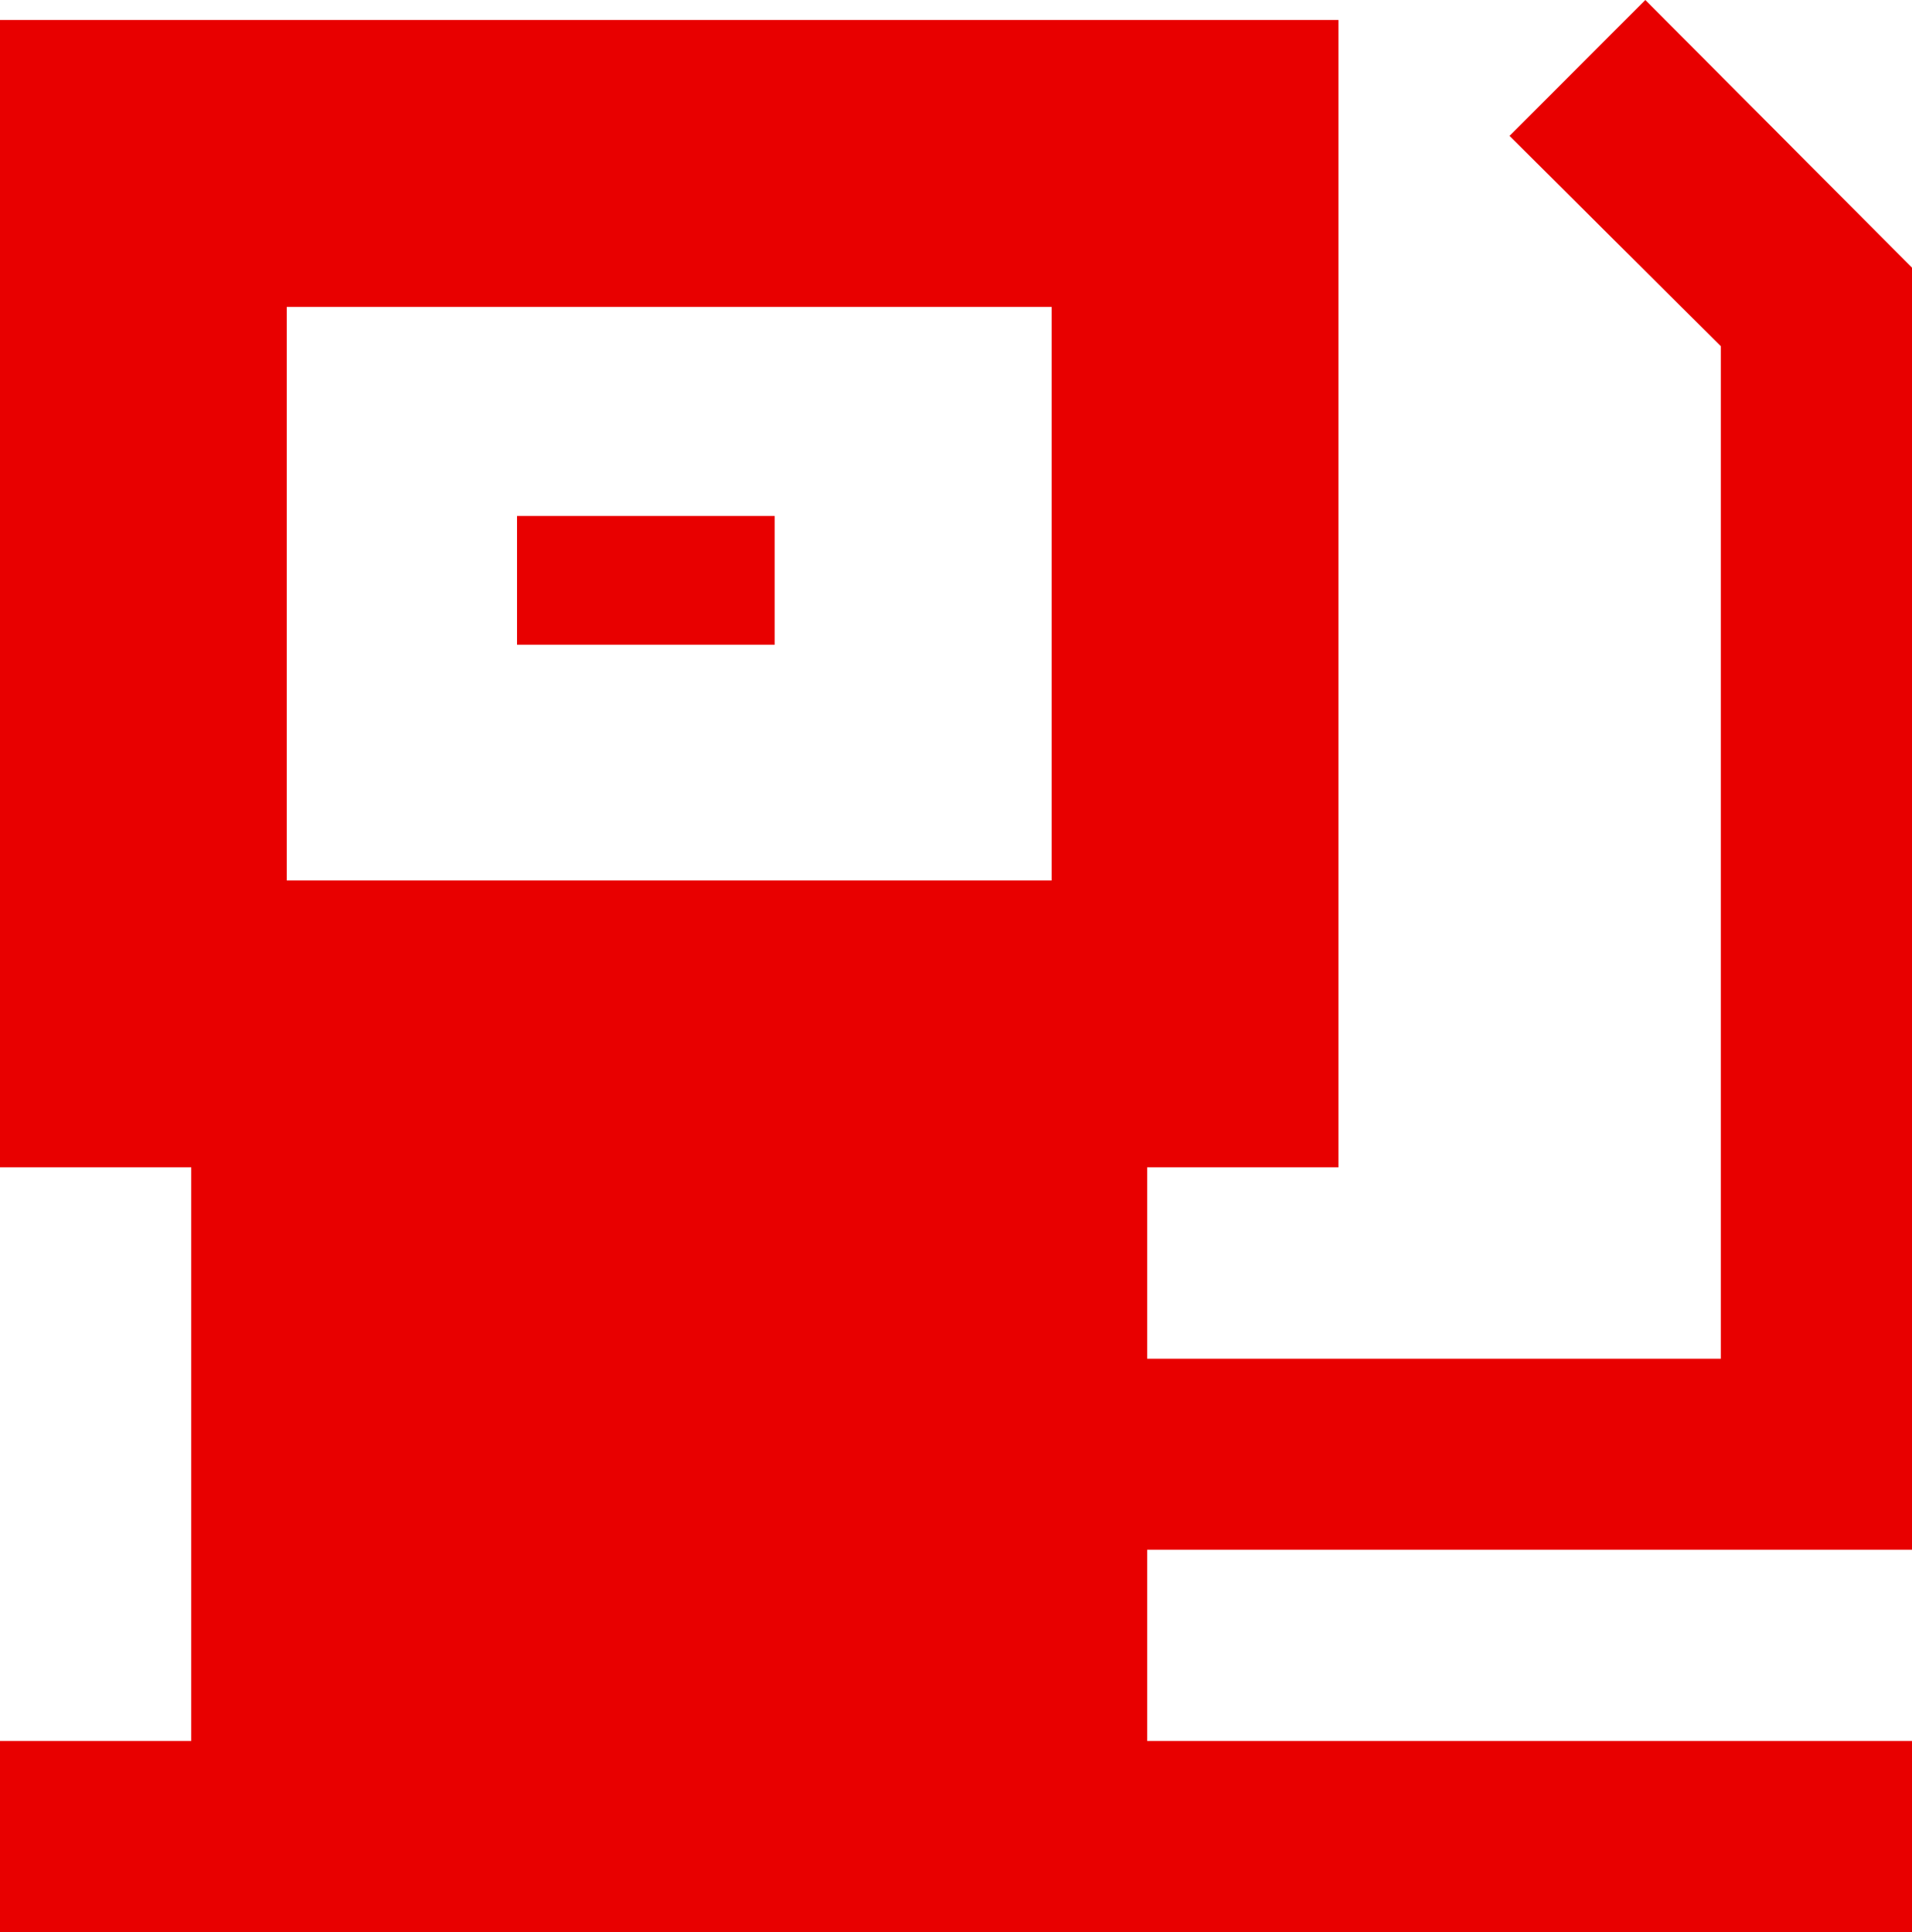 <svg xmlns="http://www.w3.org/2000/svg" width="29.688" height="30" viewBox="0 0 29.688 30">
  <g id="Layer_2" data-name="Layer 2" transform="translate(-2 -1.79)">
    <path id="Path_2" data-name="Path 2" d="M31.688,25.852V5.946L27.547,1.79,25.439,3.9l3.281,3.266v15.72H19.813V19.915h2.969V2.1H2V19.915H4.969v8.906H2V31.79H31.688V28.821H19.813V25.852ZM6.453,6.555H18.329v8.906H6.453Z" fill="#e80000"/>
    <rect id="Rectangle_39" data-name="Rectangle 39" width="4" height="2" transform="translate(10.028 9.801)" fill="#e80000"/>
  </g>
</svg>
